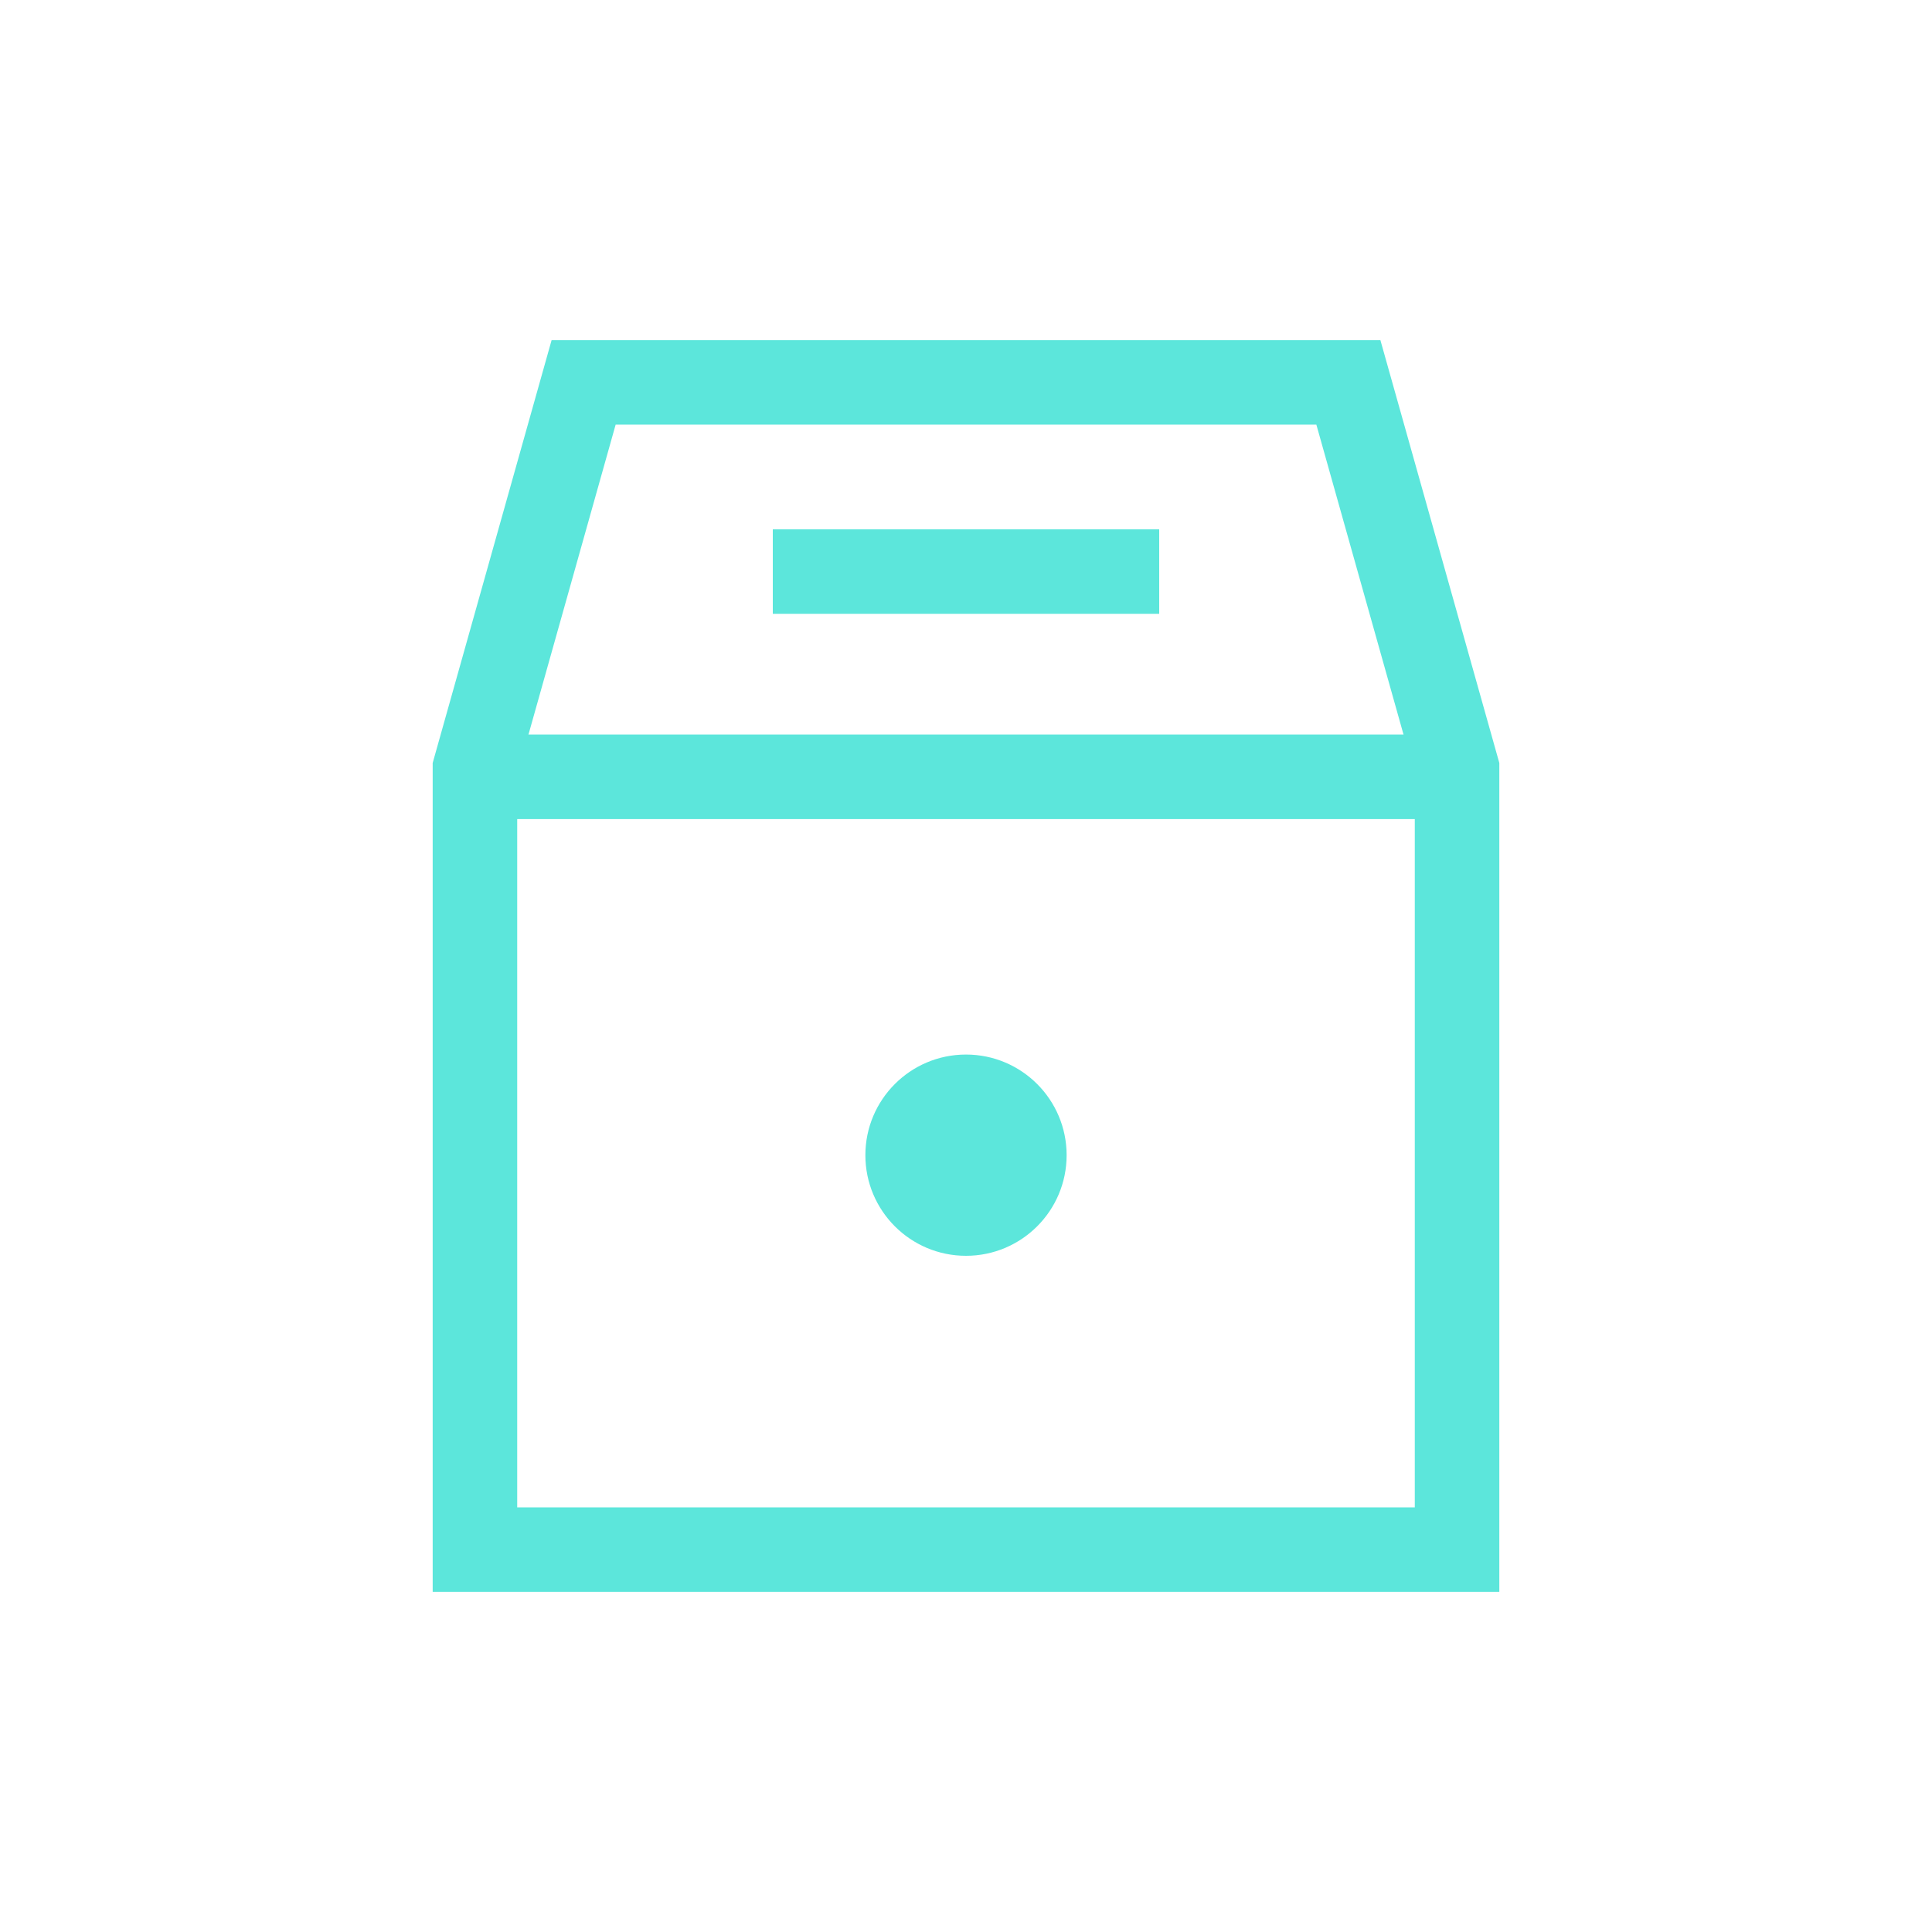 <?xml version="1.0" encoding="UTF-8"?>
<svg id="Layer_1" data-name="Layer 1" xmlns="http://www.w3.org/2000/svg" version="1.1" viewBox="0 0 48 48">
  <defs>
    <style>
      .cls-1 {
        fill: none;
        stroke: #5ce6db;
        stroke-width: 2.1px;
      }

      .cls-2 {
        fill: #5ce6db;
        stroke-width: 0px;
      }
    </style>
  </defs>
  <line class="cls-1" x1="19.2" y1="14.2" x2="28.8" y2="14.2"/>
  <circle class="cls-2" cx="24" cy="28.7" r="2.5"/>
  <g>
    <polygon class="cls-1" points="36.2 19.1 36.2 38.5 11.8 38.5 11.8 19.1 14.5 9.5 33.5 9.5 36.2 19.1"/>
    <line class="cls-1" x1="12" y1="19.3" x2="36" y2="19.3"/>
  </g>
</svg>